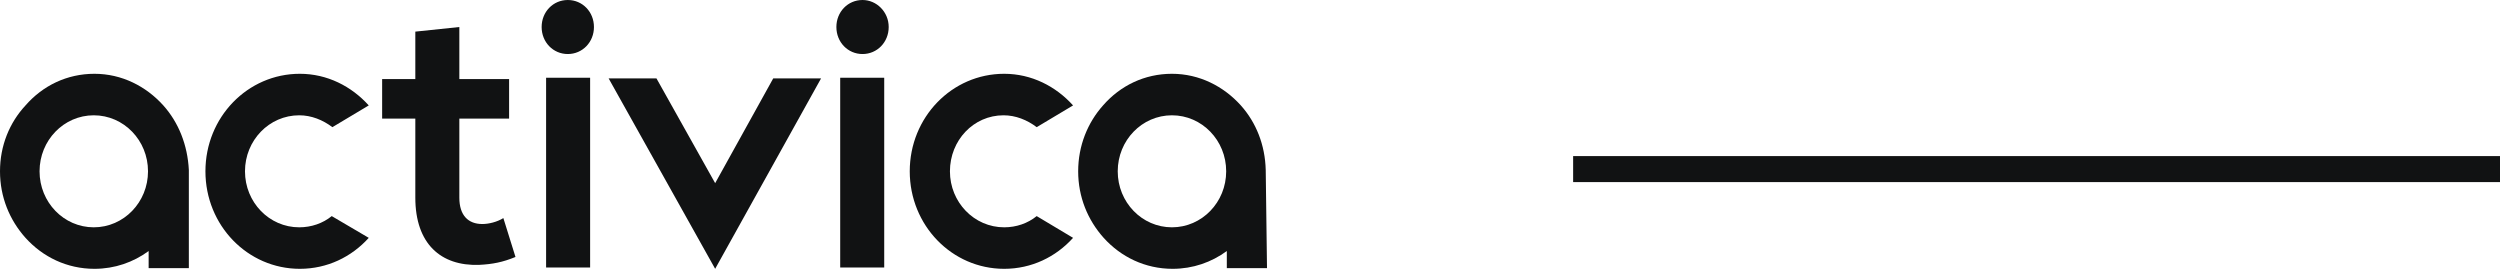<?xml version="1.0" encoding="UTF-8"?>
<svg xmlns="http://www.w3.org/2000/svg" width="186" height="20" viewBox="0 0 186 20" fill="none">
  <path fill-rule="evenodd" clip-rule="evenodd" d="M186 13.548H117.041V11.613H186V13.548Z" fill="#111213"></path>
  <path d="M22.261 8.578C23.163 8.578 24.017 8.922 24.729 9.461L27.435 7.843C26.153 6.422 24.349 5.49 22.308 5.49C18.416 5.49 15.284 8.725 15.284 12.745C15.284 16.765 18.416 20 22.308 20C24.349 20 26.153 19.118 27.435 17.696L24.682 16.078C24.017 16.618 23.163 16.912 22.261 16.912C20.03 16.912 18.227 15.049 18.227 12.745C18.227 10.441 20.03 8.578 22.261 8.578Z" fill="#111213"></path>
  <path d="M74.662 8.578C75.564 8.578 76.418 8.922 77.13 9.461L79.836 7.843C78.554 6.422 76.751 5.49 74.71 5.49C70.818 5.49 67.685 8.725 67.685 12.745C67.685 16.765 70.818 20 74.71 20C76.751 20 78.554 19.118 79.836 17.696L77.13 16.078C76.466 16.618 75.612 16.912 74.71 16.912C72.479 16.912 70.675 15.049 70.675 12.745C70.675 10.441 72.431 8.578 74.662 8.578Z" fill="#111213"></path>
  <path d="M53.208 13.627L48.841 5.833H45.282L53.208 20L61.087 5.833H57.528L53.208 13.627Z" fill="#111213"></path>
  <path d="M94.17 12.647C94.123 10.784 93.458 9.118 92.319 7.843C91.038 6.422 89.234 5.49 87.193 5.49C85.152 5.49 83.348 6.373 82.067 7.843C80.928 9.118 80.216 10.833 80.216 12.745C80.216 14.657 80.928 16.372 82.114 17.696C83.396 19.118 85.2 20 87.24 20C88.759 20 90.136 19.51 91.275 18.677V19.951H94.265L94.17 12.647ZM87.193 16.912C84.962 16.912 83.159 15.049 83.159 12.745C83.159 10.441 84.962 8.578 87.193 8.578C89.424 8.578 91.228 10.441 91.228 12.745C91.228 15.049 89.424 16.912 87.193 16.912Z" fill="#111213"></path>
  <path d="M35.883 16.667C34.839 16.667 34.175 16.029 34.175 14.706V8.824H37.877V5.882H34.175V2.01L30.9 2.353V5.882H28.431V8.824H30.9V14.706C30.9 18.137 32.798 19.804 35.646 19.706C36.643 19.657 37.402 19.51 38.352 19.118L37.45 16.226C36.975 16.52 36.358 16.667 35.883 16.667Z" fill="#111213"></path>
  <path d="M43.905 5.784H40.63V19.902H43.905V5.784Z" fill="#111213"></path>
  <path d="M65.786 5.784H62.511V19.902H65.786V5.784Z" fill="#111213"></path>
  <path d="M42.244 0C41.152 0 40.298 0.882 40.298 2.01C40.298 3.137 41.152 4.02 42.244 4.02C43.336 4.02 44.19 3.137 44.19 2.01C44.19 0.882 43.336 0 42.244 0Z" fill="#111213"></path>
  <path d="M64.172 0C63.081 0 62.227 0.882 62.227 2.01C62.227 3.137 63.081 4.02 64.172 4.02C65.264 4.02 66.119 3.137 66.119 2.01C66.119 0.882 65.217 0 64.172 0Z" fill="#111213"></path>
  <path d="M12.151 7.843C10.87 6.422 9.066 5.49 7.025 5.49C4.984 5.49 3.18 6.373 1.899 7.843C0.712 9.118 0 10.833 0 12.745C0 14.657 0.712 16.372 1.899 17.696C3.18 19.118 4.984 20 7.025 20C8.544 20 9.92 19.51 11.059 18.677V19.951H14.05V12.647C13.955 10.784 13.29 9.118 12.151 7.843ZM6.977 16.912C4.746 16.912 2.943 15.049 2.943 12.745C2.943 10.441 4.746 8.578 6.977 8.578C9.208 8.578 11.012 10.441 11.012 12.745C11.012 15.049 9.208 16.912 6.977 16.912Z" fill="#111213"></path>
</svg>
